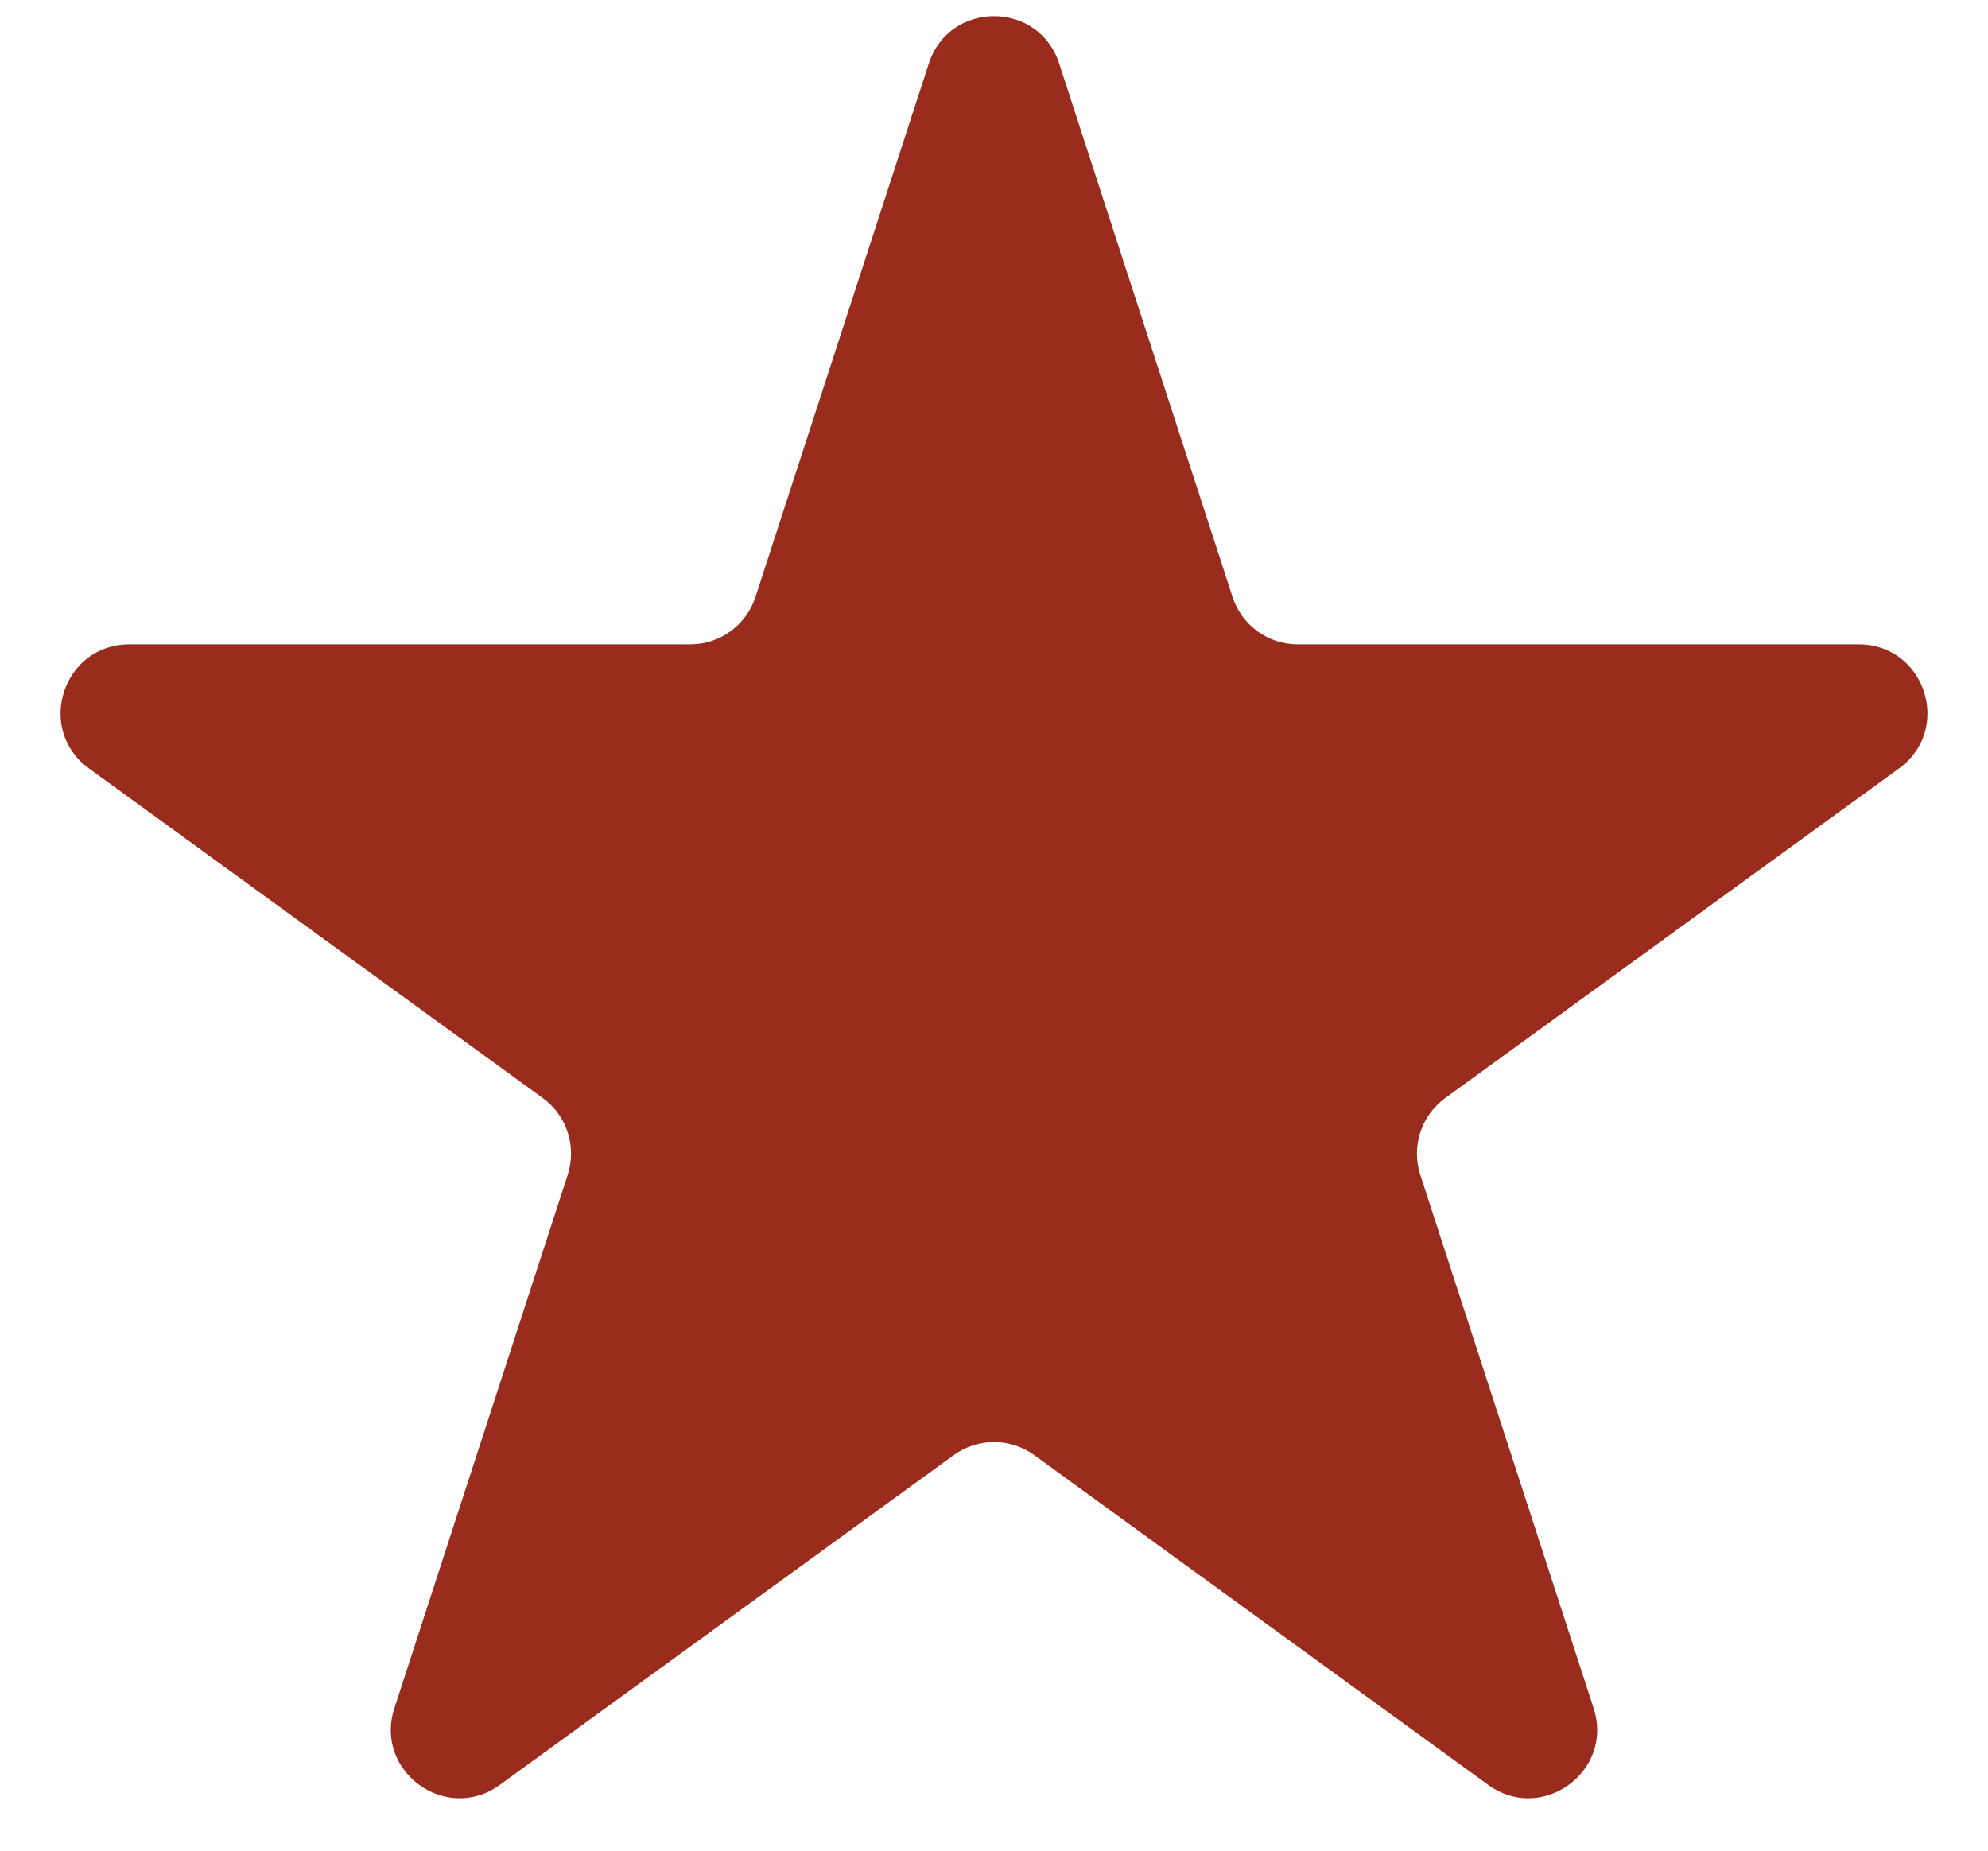 <?xml version="1.0" encoding="UTF-8"?> <svg xmlns="http://www.w3.org/2000/svg" width="29" height="27" viewBox="0 0 29 27" fill="none"><path d="M13.549 0.927C13.848 0.006 15.152 0.006 15.451 0.927L17.98 8.71C18.114 9.122 18.498 9.401 18.931 9.401H27.115C28.084 9.401 28.486 10.641 27.703 11.21L21.082 16.02C20.731 16.275 20.585 16.727 20.718 17.139L23.247 24.922C23.547 25.843 22.492 26.609 21.709 26.04L15.088 21.23C14.737 20.975 14.263 20.975 13.912 21.23L7.291 26.04C6.508 26.609 5.453 25.843 5.753 24.922L8.282 17.139C8.415 16.727 8.269 16.275 7.918 16.02L1.297 11.21C0.514 10.641 0.917 9.401 1.885 9.401H10.069C10.502 9.401 10.886 9.122 11.02 8.71L13.549 0.927Z" fill="#992C1D"></path></svg> 